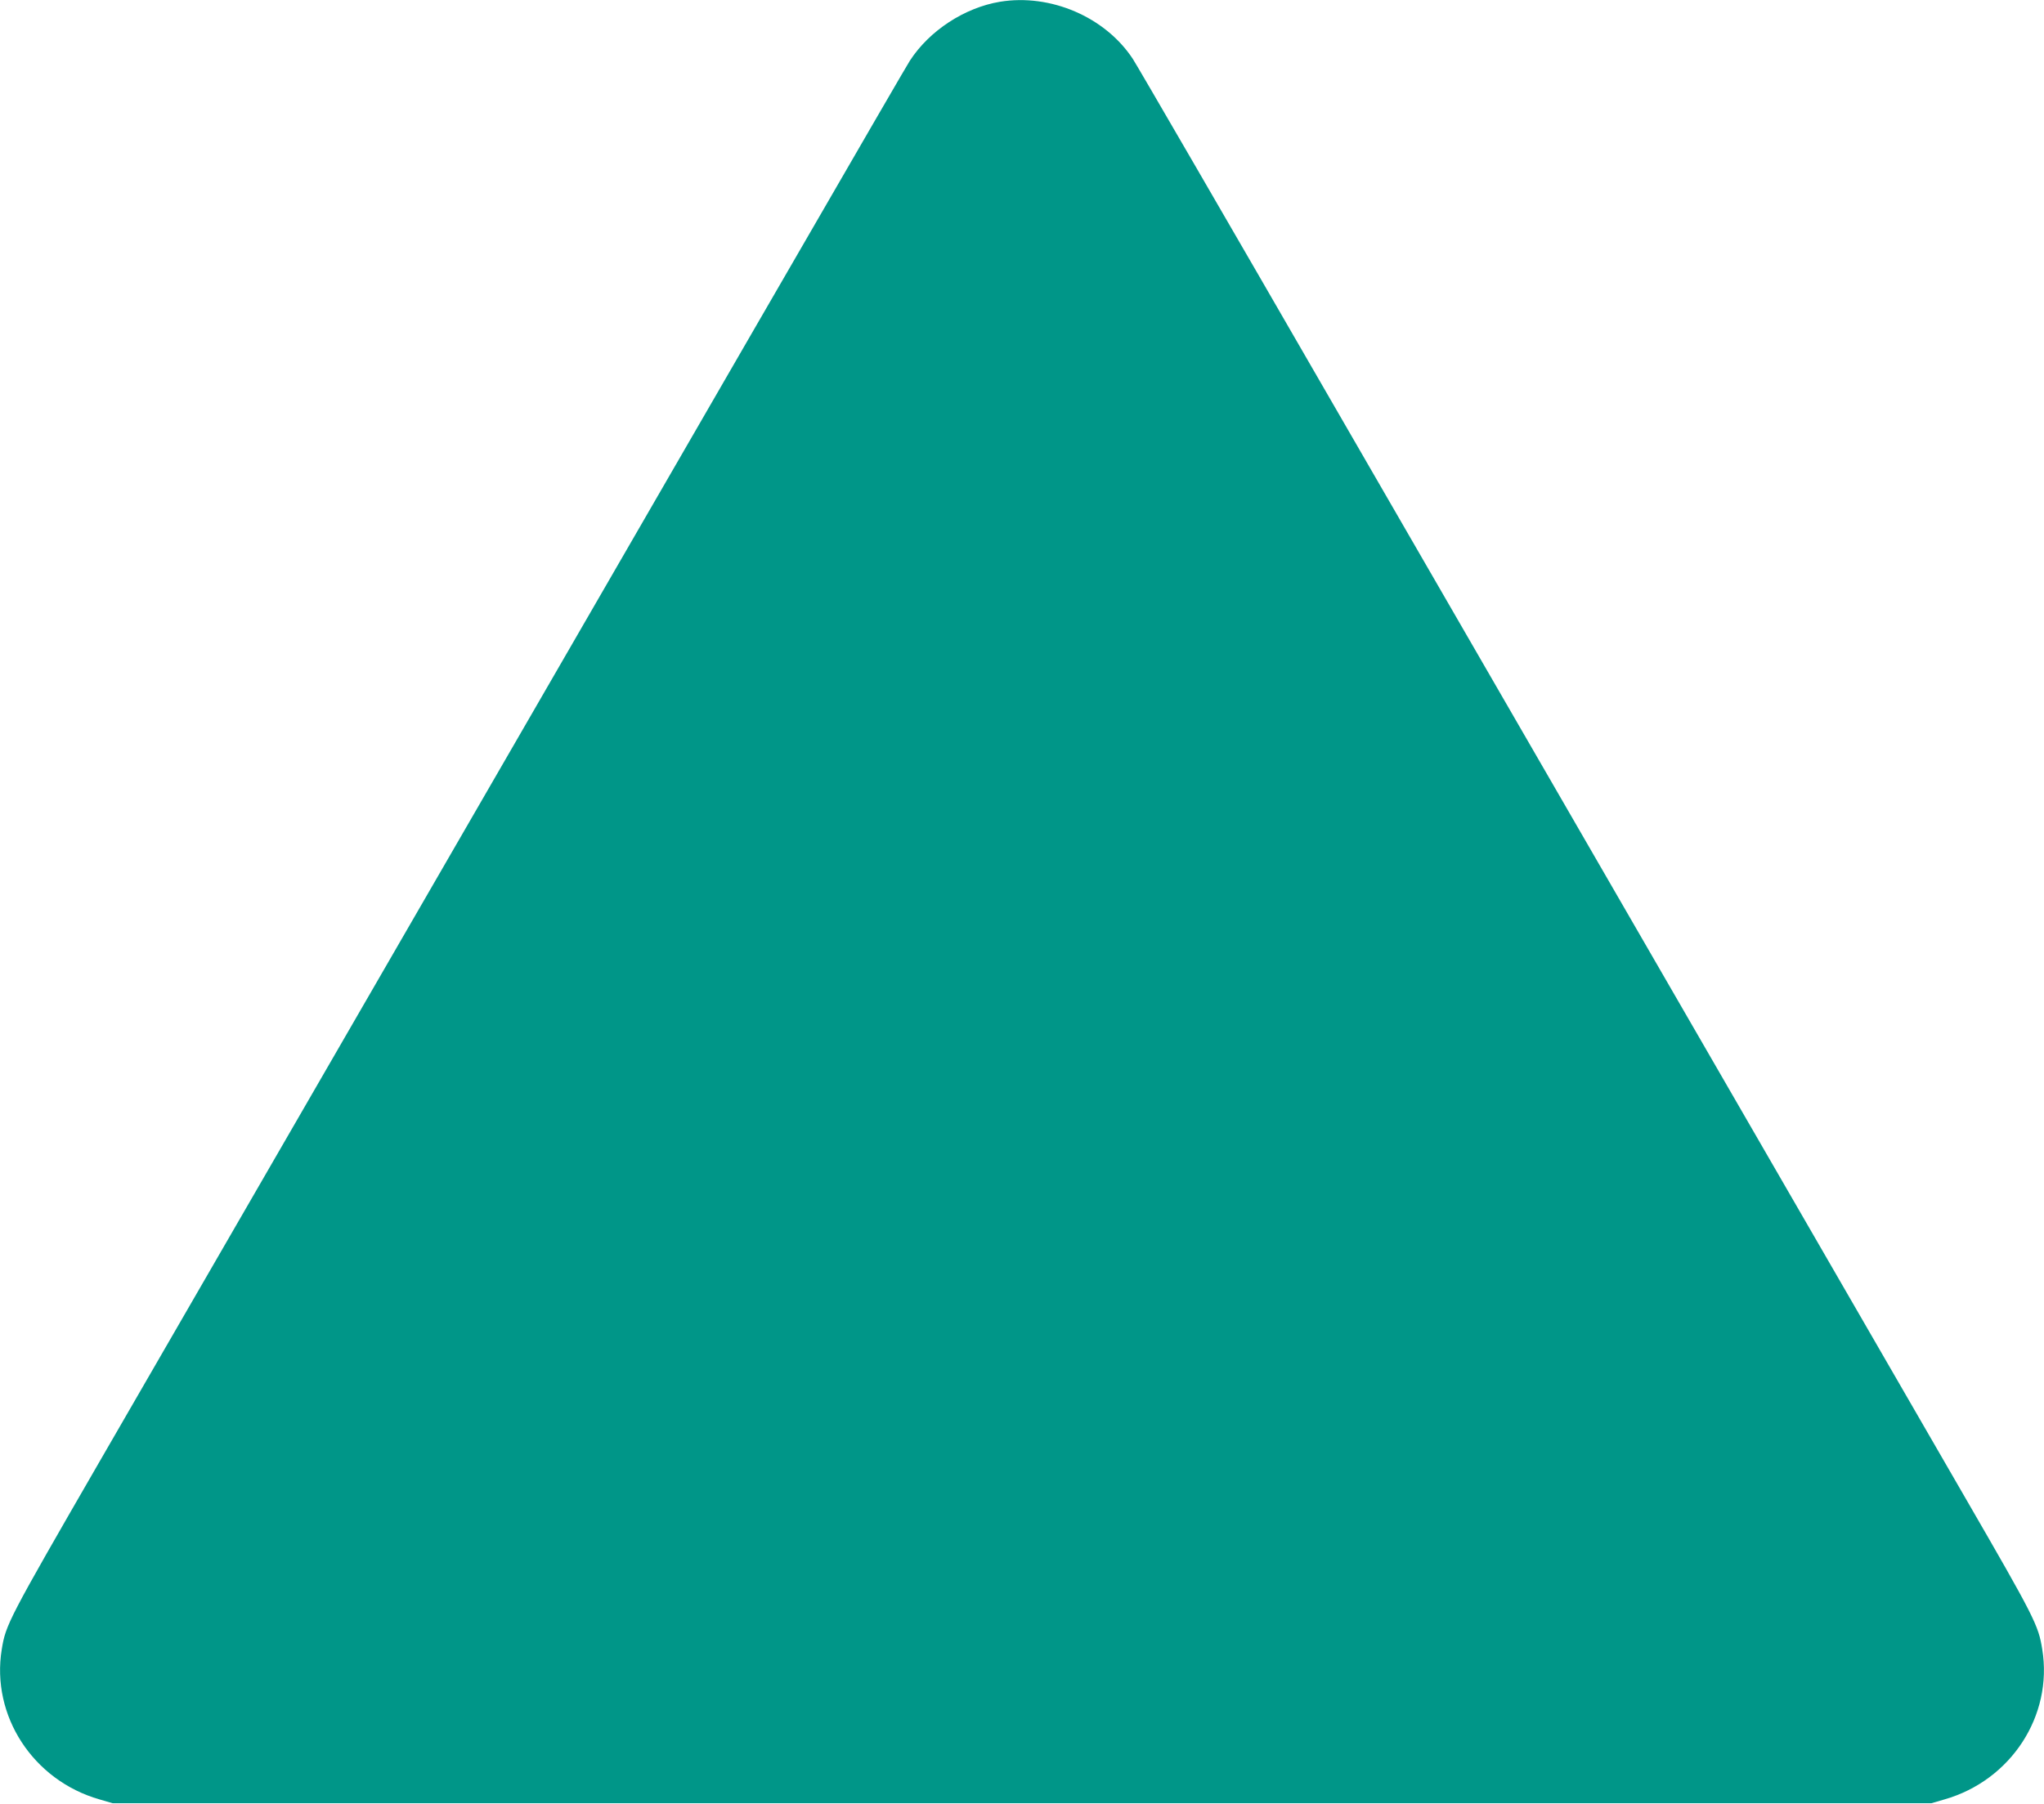 <?xml version="1.0" standalone="no"?>
<!DOCTYPE svg PUBLIC "-//W3C//DTD SVG 20010904//EN"
 "http://www.w3.org/TR/2001/REC-SVG-20010904/DTD/svg10.dtd">
<svg version="1.0" xmlns="http://www.w3.org/2000/svg"
 width="1280pt" height="1130pt" viewBox="0 0 1280 1130"
 preserveAspectRatio="xMidYMid meet">
<g transform="translate(0,1130) scale(0.1,-0.1)"
fill="#009688" stroke="none">
<path d="M6262 11289 c-222 -37 -442 -181 -564 -369 -31 -47 -892 -1537 -5078
-8781 -568 -984 -584 -1015 -609 -1170 -68 -416 196 -821 612 -940 l82 -24
5695 0 5695 0 82 24 c416 119 680 524 612 940 -24 151 -47 197 -479 944 -229
397 -936 1620 -1570 2717 -634 1097 -1704 2949 -2378 4115 -673 1166 -1244
2150 -1268 2186 -173 263 -516 410 -832 358z"/>
</g>
</svg>
